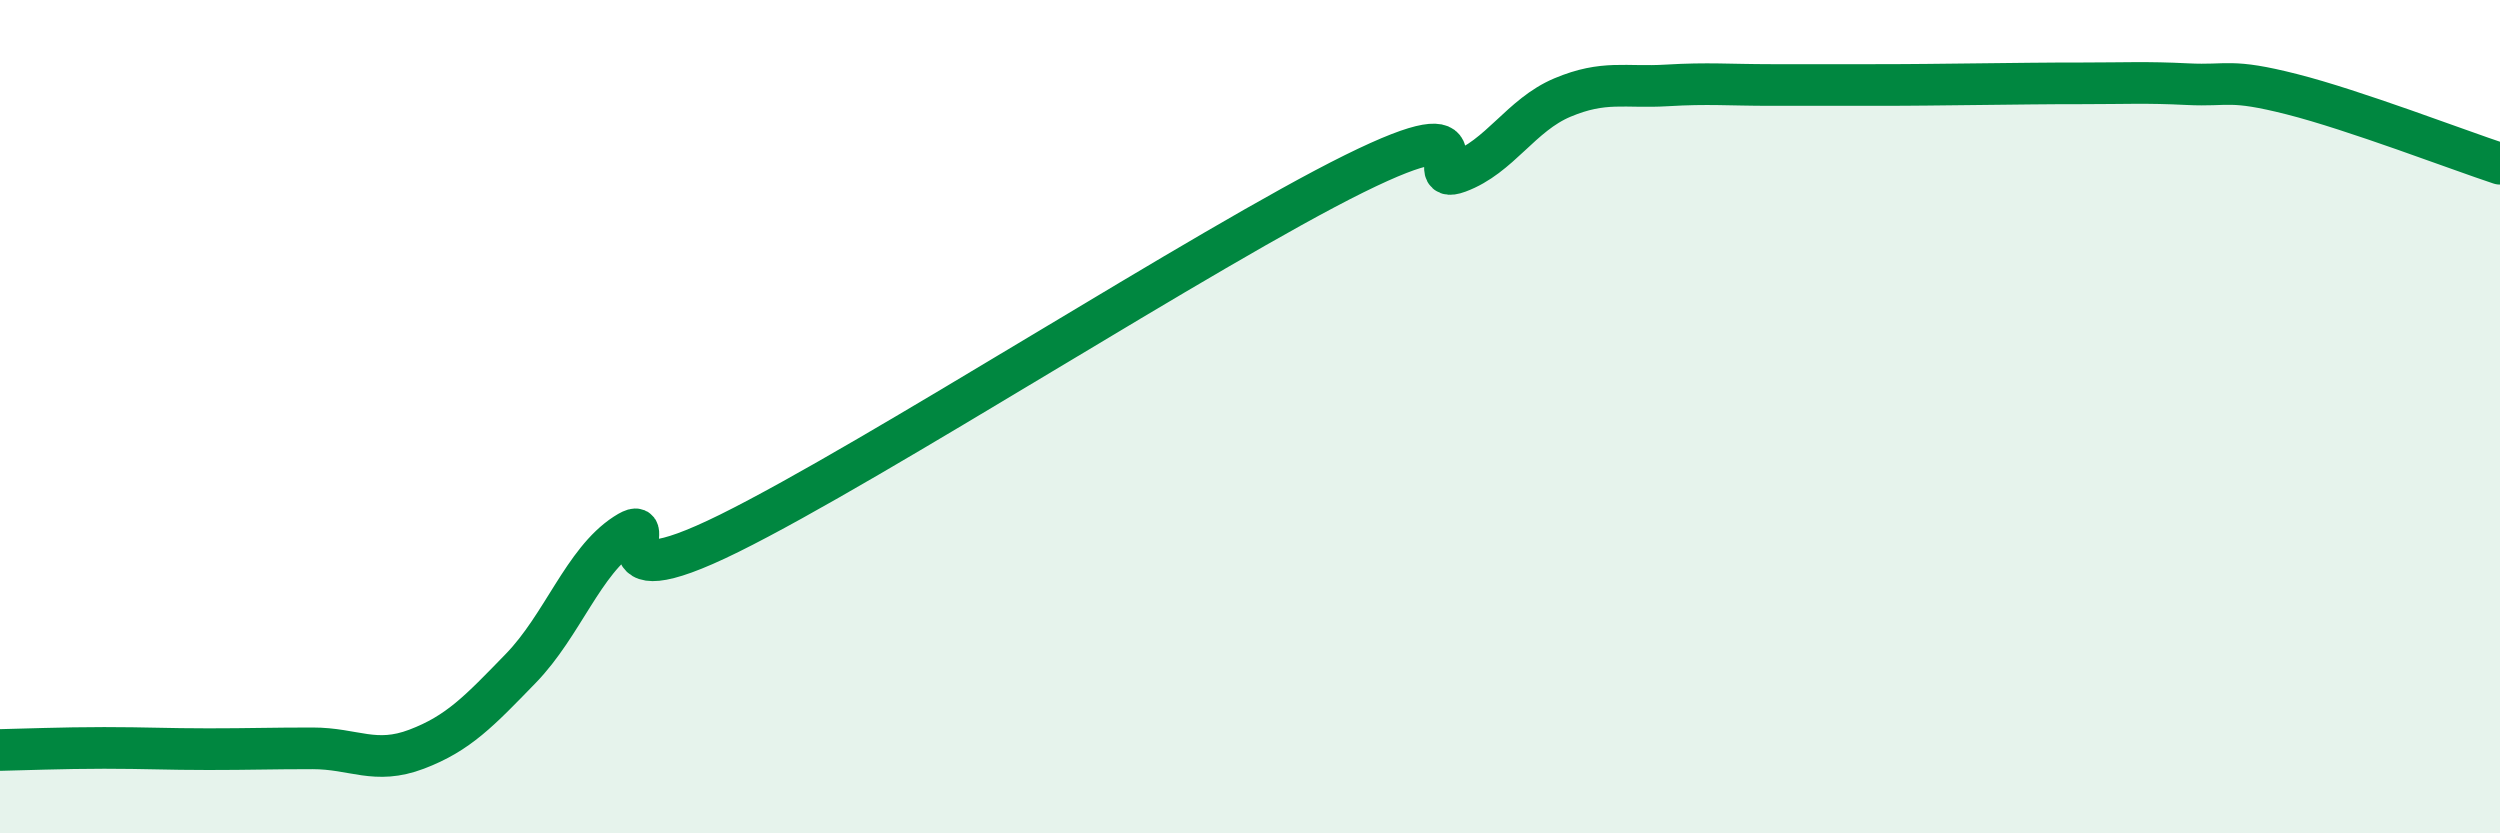 
    <svg width="60" height="20" viewBox="0 0 60 20" xmlns="http://www.w3.org/2000/svg">
      <path
        d="M 0,18 C 0.5,17.99 1.5,17.95 2.5,17.95 C 3.5,17.95 4,17.98 5,17.98 C 6,17.98 6.5,17.96 7.5,17.96 C 8.5,17.96 9,18.36 10,17.98 C 11,17.6 11.5,17.07 12.5,16.04 C 13.5,15.01 14,13.47 15,12.82 C 16,12.17 14,14.53 17.5,12.8 C 21,11.07 29,5.9 32.5,4.17 C 36,2.44 34,4.5 35,4.13 C 36,3.76 36.5,2.76 37.5,2.34 C 38.5,1.92 39,2.11 40,2.05 C 41,1.99 41.5,2.04 42.5,2.04 C 43.5,2.04 44,2.04 45,2.04 C 46,2.04 46.5,2.03 47.5,2.02 C 48.5,2.01 49,2 50,2 C 51,2 51.5,1.97 52.5,2.02 C 53.5,2.07 53.5,1.88 55,2.26 C 56.5,2.64 59,3.6 60,3.93L60 20L0 20Z"
        fill="#008740"
        opacity="0.1"
        stroke-linecap="round"
        stroke-linejoin="round"
      />
      <path
        d="M 0,18 C 0.5,17.99 1.5,17.95 2.5,17.95 C 3.5,17.95 4,17.98 5,17.98 C 6,17.98 6.5,17.96 7.5,17.96 C 8.5,17.96 9,18.36 10,17.98 C 11,17.6 11.5,17.07 12.5,16.04 C 13.5,15.01 14,13.47 15,12.82 C 16,12.17 14,14.53 17.5,12.8 C 21,11.07 29,5.9 32.5,4.17 C 36,2.44 34,4.5 35,4.13 C 36,3.76 36.5,2.76 37.5,2.34 C 38.5,1.92 39,2.11 40,2.05 C 41,1.99 41.5,2.04 42.5,2.04 C 43.5,2.04 44,2.04 45,2.04 C 46,2.04 46.5,2.03 47.5,2.02 C 48.5,2.01 49,2 50,2 C 51,2 51.5,1.97 52.5,2.02 C 53.5,2.07 53.5,1.88 55,2.26 C 56.5,2.64 59,3.6 60,3.93"
        stroke="#008740"
        stroke-width="1"
        fill="none"
        stroke-linecap="round"
        stroke-linejoin="round"
      />
    </svg>
  